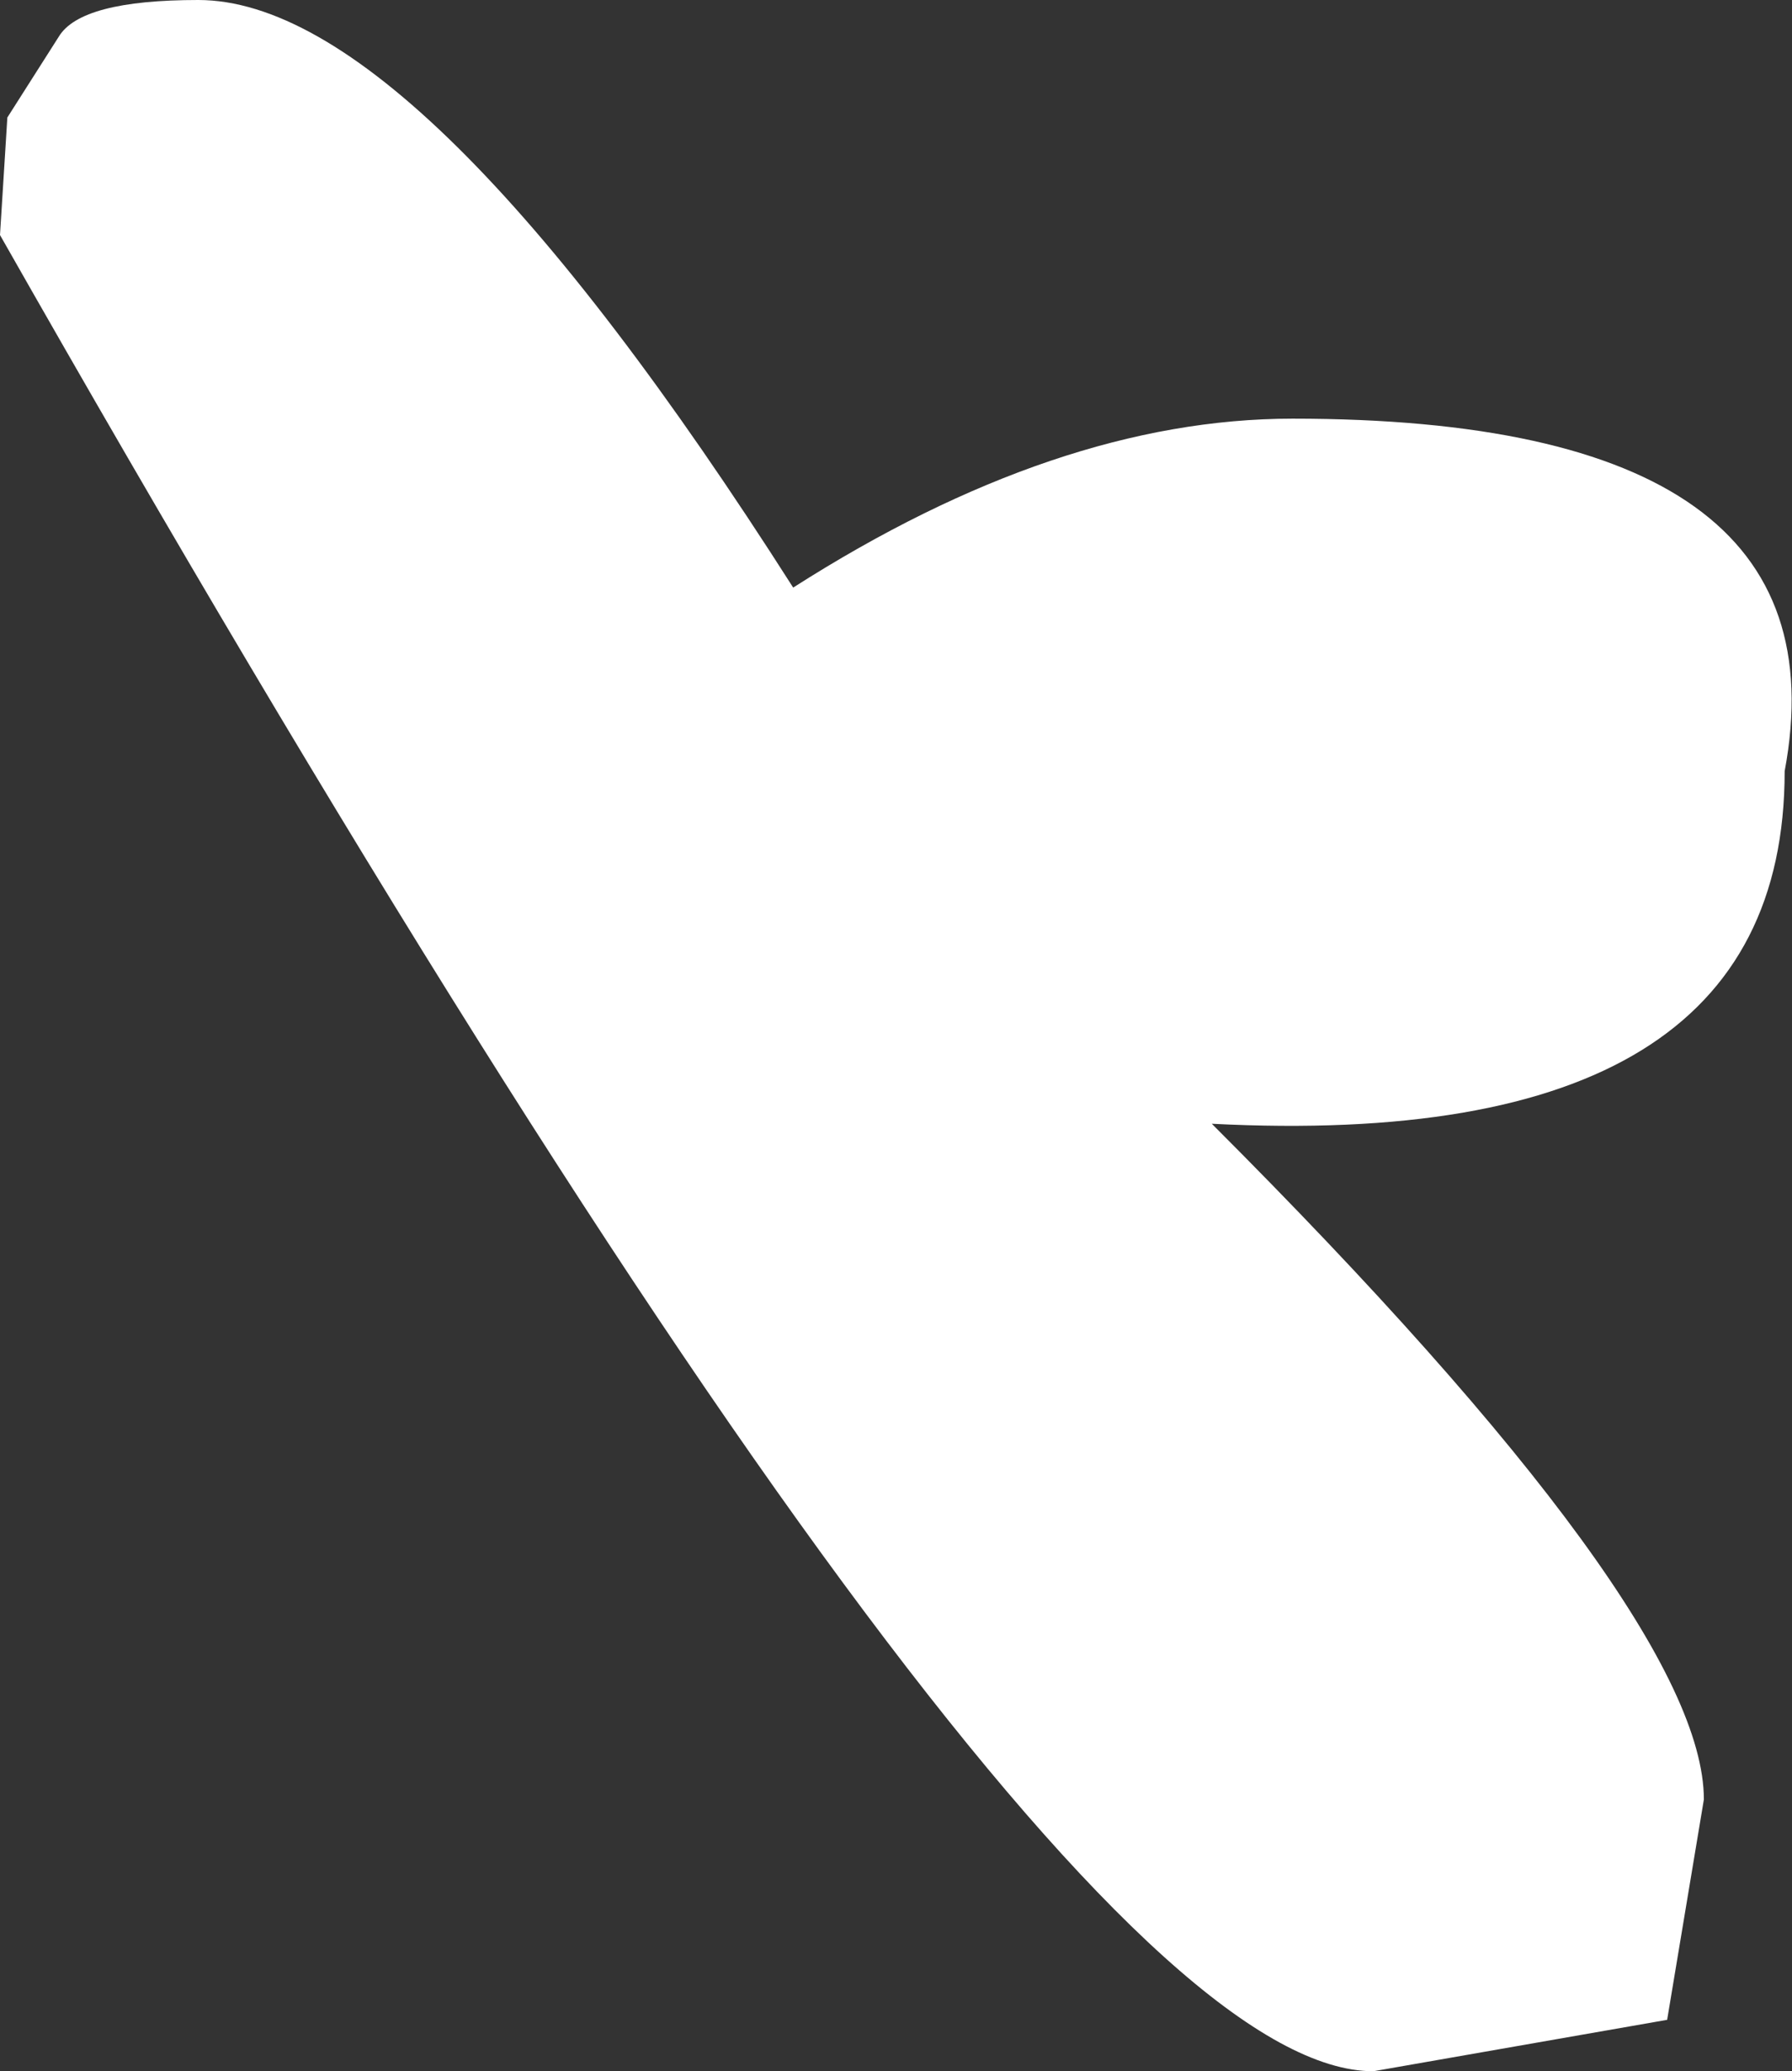 <?xml version="1.0" encoding="UTF-8" standalone="no"?>
<svg xmlns:xlink="http://www.w3.org/1999/xlink" height="14.1px" width="12.2px" xmlns="http://www.w3.org/2000/svg">
  <rect width="100%" height="100%" fill="#333333" stroke="none"/>
  <g transform="matrix(1.0, 0.0, 0.0, 1.0, 5.8, -7.45)">
    <path d="M6.35 12.7 Q6.35 15.3 2.45 15.1 5.8 18.45 5.8 19.7 L5.55 21.2 3.55 21.55 Q1.3 21.55 -5.8 9.05 L-5.75 8.25 -5.4 7.7 Q-5.25 7.45 -4.45 7.45 -2.95 7.45 -0.4 11.45 1.4 10.3 3.0 10.3 6.8 10.3 6.35 12.7" fill="#ffffff" fill-rule="evenodd" stroke="none"/>
  </g>
</svg>

